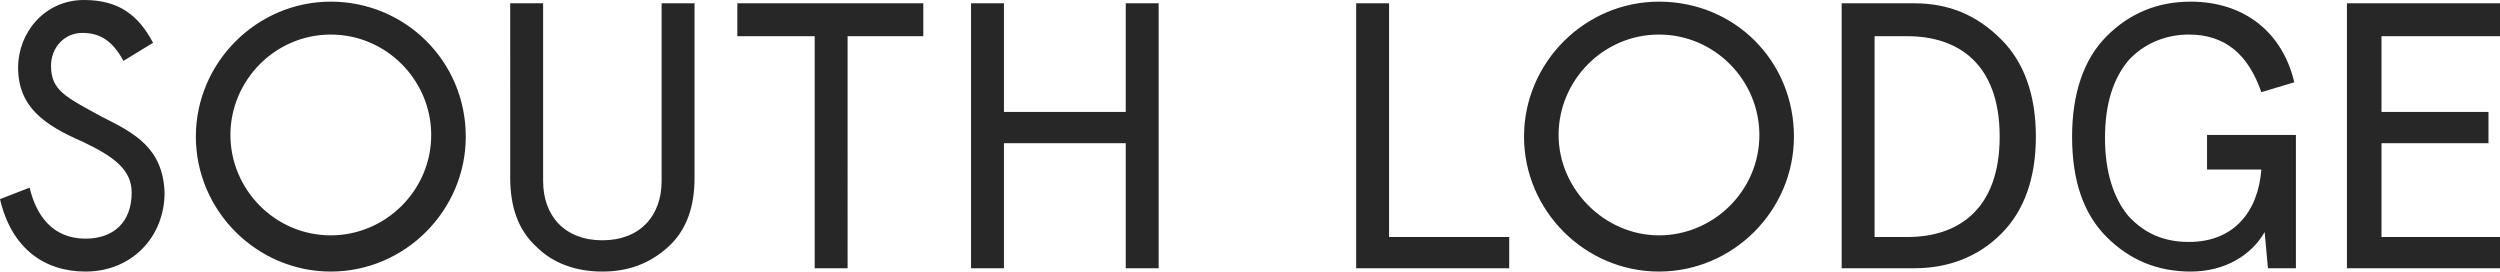 <svg xmlns="http://www.w3.org/2000/svg" viewBox="0 0 151.9 16.5" xml:space="preserve"><path d="M142.6.2v16.1h9.3v-1.9h-7.2V8.7h6.5V6.8h-6.5V2.2h7.2v-2zM7.5 3.7C6.8 2.4 6 2 5 2c-1.1 0-1.9.9-1.9 2 0 1.5.9 1.9 3.1 3.1 2 1 3.7 1.9 3.8 4.6 0 2.7-2 4.8-4.8 4.8-2.5 0-4.5-1.4-5.2-4.4l1.8-.7c.4 1.7 1.4 3.1 3.4 3.1 1.7 0 2.8-1 2.8-2.8 0-1.4-1.1-2.2-3-3.1-2.3-1-3.9-2.1-3.9-4.5C1.1 2 2.7 0 5.1 0c2.1 0 3.3.9 4.2 2.6zM44.8.2v2h4.7v14.1h2V2.2h4.6v-2zM31 .2h2V11c0 2.1 1.3 3.6 3.6 3.6s3.6-1.5 3.6-3.6V.2h2v10.6c0 1.8-.5 3.2-1.6 4.2s-2.4 1.5-4 1.5-3-.5-4-1.5c-1.1-1-1.6-2.4-1.6-4.2zm37.4 0v6.6H61V.2h-2v16.1h2V8.7h7.4v7.6h2V.2zm14 0v16.1h9.3v-1.9h-7.3V.2zm31.5 2v12.2h2c3 0 5.6-1.6 5.6-6.1s-2.6-6.1-5.6-6.1zm-2-2h4.4c2.1 0 3.8.7 5.3 2.2 1.4 1.4 2.1 3.4 2.1 5.9s-.7 4.5-2.1 5.9-3.2 2.1-5.3 2.1h-4.4zm22.2 9.9V8.2h5.4v8.1h-1.7l-.2-2.2c-.8 1.4-2.4 2.4-4.5 2.4q-3 0-5.1-2.1c-1.4-1.4-2.1-3.4-2.1-6.1 0-2.6.7-4.7 2.1-6.1q2.1-2.1 5.1-2.1c3.3 0 5.6 1.9 6.3 4.9l-2 .6c-.8-2.3-2.2-3.5-4.4-3.5-1.5 0-2.8.6-3.7 1.6-.9 1.1-1.4 2.6-1.4 4.7 0 2 .5 3.6 1.4 4.7 1 1.1 2.2 1.6 3.7 1.6 2.7 0 4.2-1.8 4.4-4.4h-3.3zM100.8.1c-4.5 0-8.2 3.7-8.2 8.2s3.7 8.2 8.2 8.2 8.2-3.7 8.2-8.2c0-4.6-3.6-8.2-8.2-8.2m0 2c3.4 0 6.1 2.8 6.1 6.1 0 3.4-2.8 6.1-6.1 6.1s-6.1-2.8-6.1-6.1 2.7-6.1 6.1-6.1M20.1.1c-4.5 0-8.2 3.7-8.2 8.2s3.7 8.2 8.2 8.2 8.2-3.7 8.2-8.2c0-4.6-3.7-8.2-8.2-8.2m0 2c3.4 0 6.1 2.8 6.1 6.1 0 3.4-2.8 6.1-6.1 6.1-3.4 0-6.1-2.8-6.1-6.1s2.7-6.1 6.1-6.1" style="fill:#282727"/></svg>